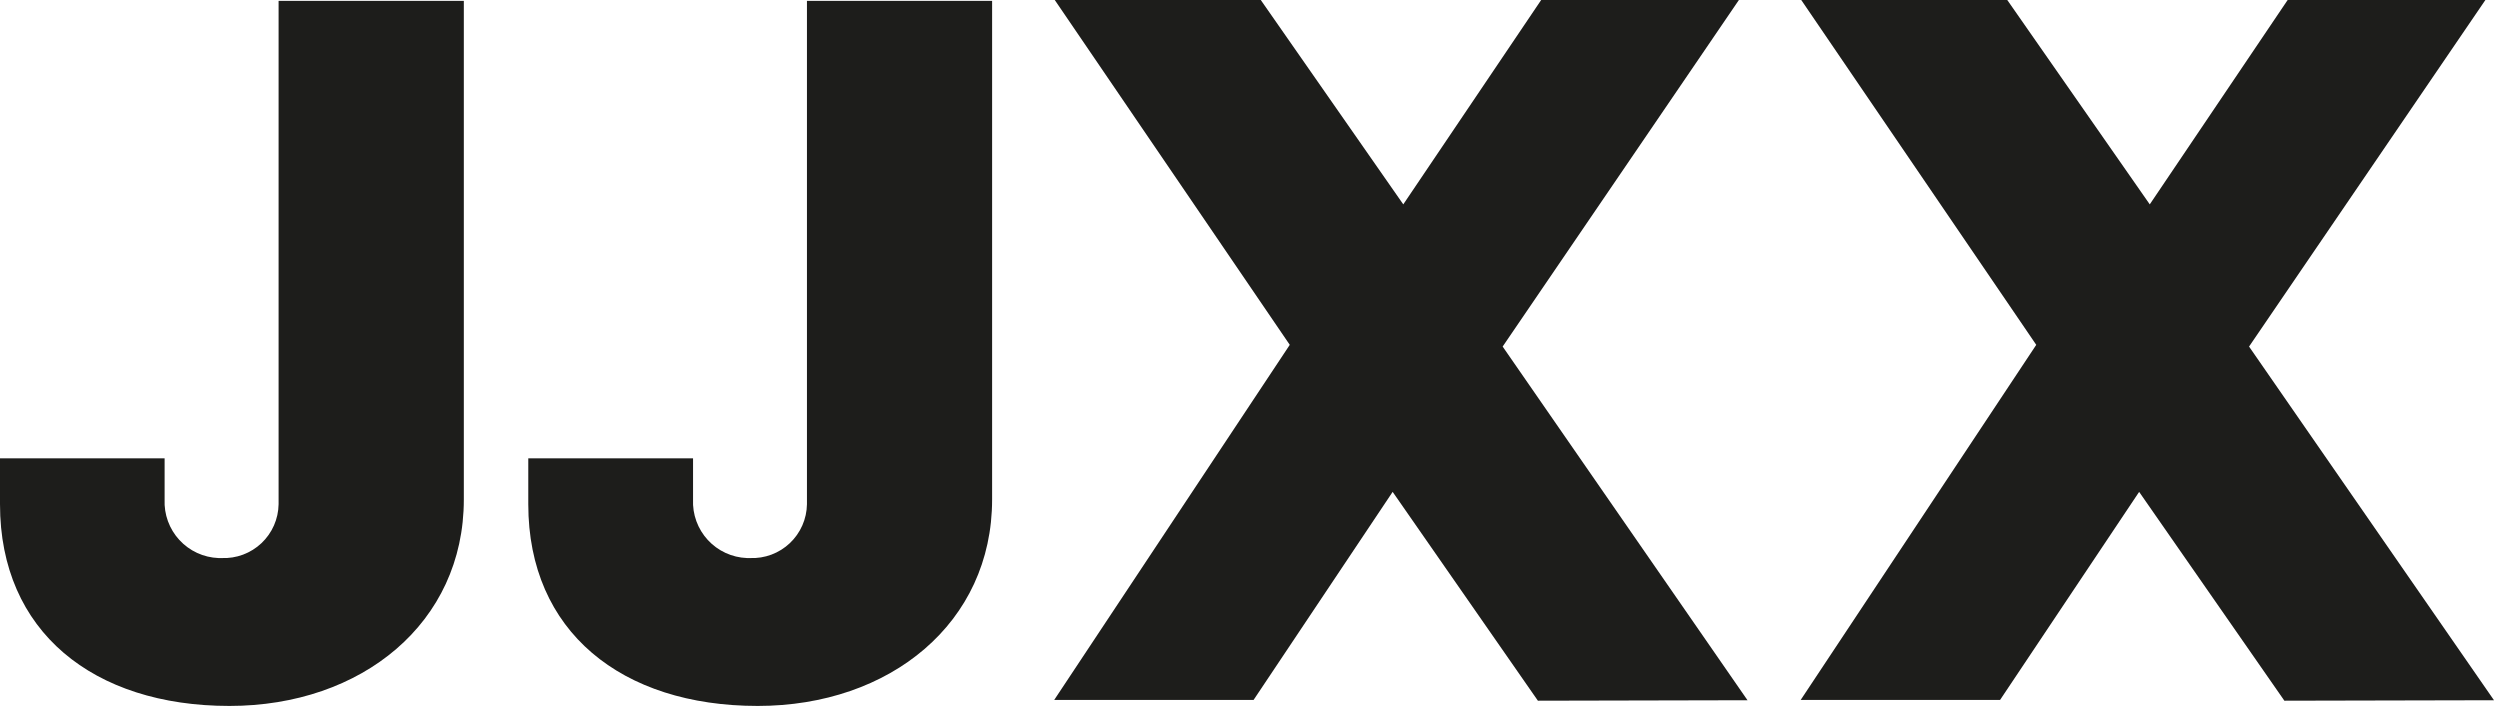 <svg viewBox="0 0 320 91" fill="none" xmlns="http://www.w3.org/2000/svg">
<path d="M35.65 0.11H59.37V63.93C59.37 79.73 46.31 90.36 29.37 90.36C11.95 90.36 0 80.84 0 64.54V58.67H21.07V63.93C21.027 64.876 21.172 65.82 21.495 66.71C21.819 67.599 22.315 68.416 22.955 69.113C23.596 69.81 24.367 70.374 25.226 70.771C26.085 71.169 27.014 71.393 27.96 71.43H28.37C29.304 71.469 30.237 71.32 31.112 70.993C31.988 70.665 32.789 70.166 33.469 69.523C34.148 68.881 34.693 68.109 35.069 67.253C35.445 66.397 35.646 65.475 35.66 64.54V0.11H35.65Z" fill="#1D1D1B"></path>
<path d="M103.29 0.11H126.99V63.93C126.99 79.73 113.93 90.36 96.99 90.36C79.57 90.36 67.62 80.84 67.62 64.54V58.67H88.71V63.93C88.667 64.876 88.811 65.82 89.135 66.71C89.459 67.599 89.955 68.416 90.595 69.113C91.236 69.81 92.007 70.374 92.866 70.771C93.725 71.169 94.654 71.393 95.6 71.43H96C96.934 71.469 97.867 71.32 98.742 70.993C99.618 70.665 100.419 70.166 101.099 69.523C101.778 68.881 102.322 68.109 102.699 67.253C103.075 66.397 103.276 65.475 103.29 64.54V0.11Z" fill="#1D1D1B"></path>
<path d="M135.01 0H161.38L179.62 26.16L197.27 0H222.58L192.34 44.36L223.68 89.63L196.85 89.69L178.26 62.96L160.46 89.59H134.94L165.09 44.14L135.01 0Z" fill="#1D1D1B"></path>
<path d="M230.56 0H256.93L275.17 26.16L292.82 0H318.13L287.88 44.36L319.23 89.63L292.4 89.69L273.81 62.96L256.01 89.59H230.49L260.64 44.14L230.56 0Z" fill="#1D1D1B"></path>
</svg>
